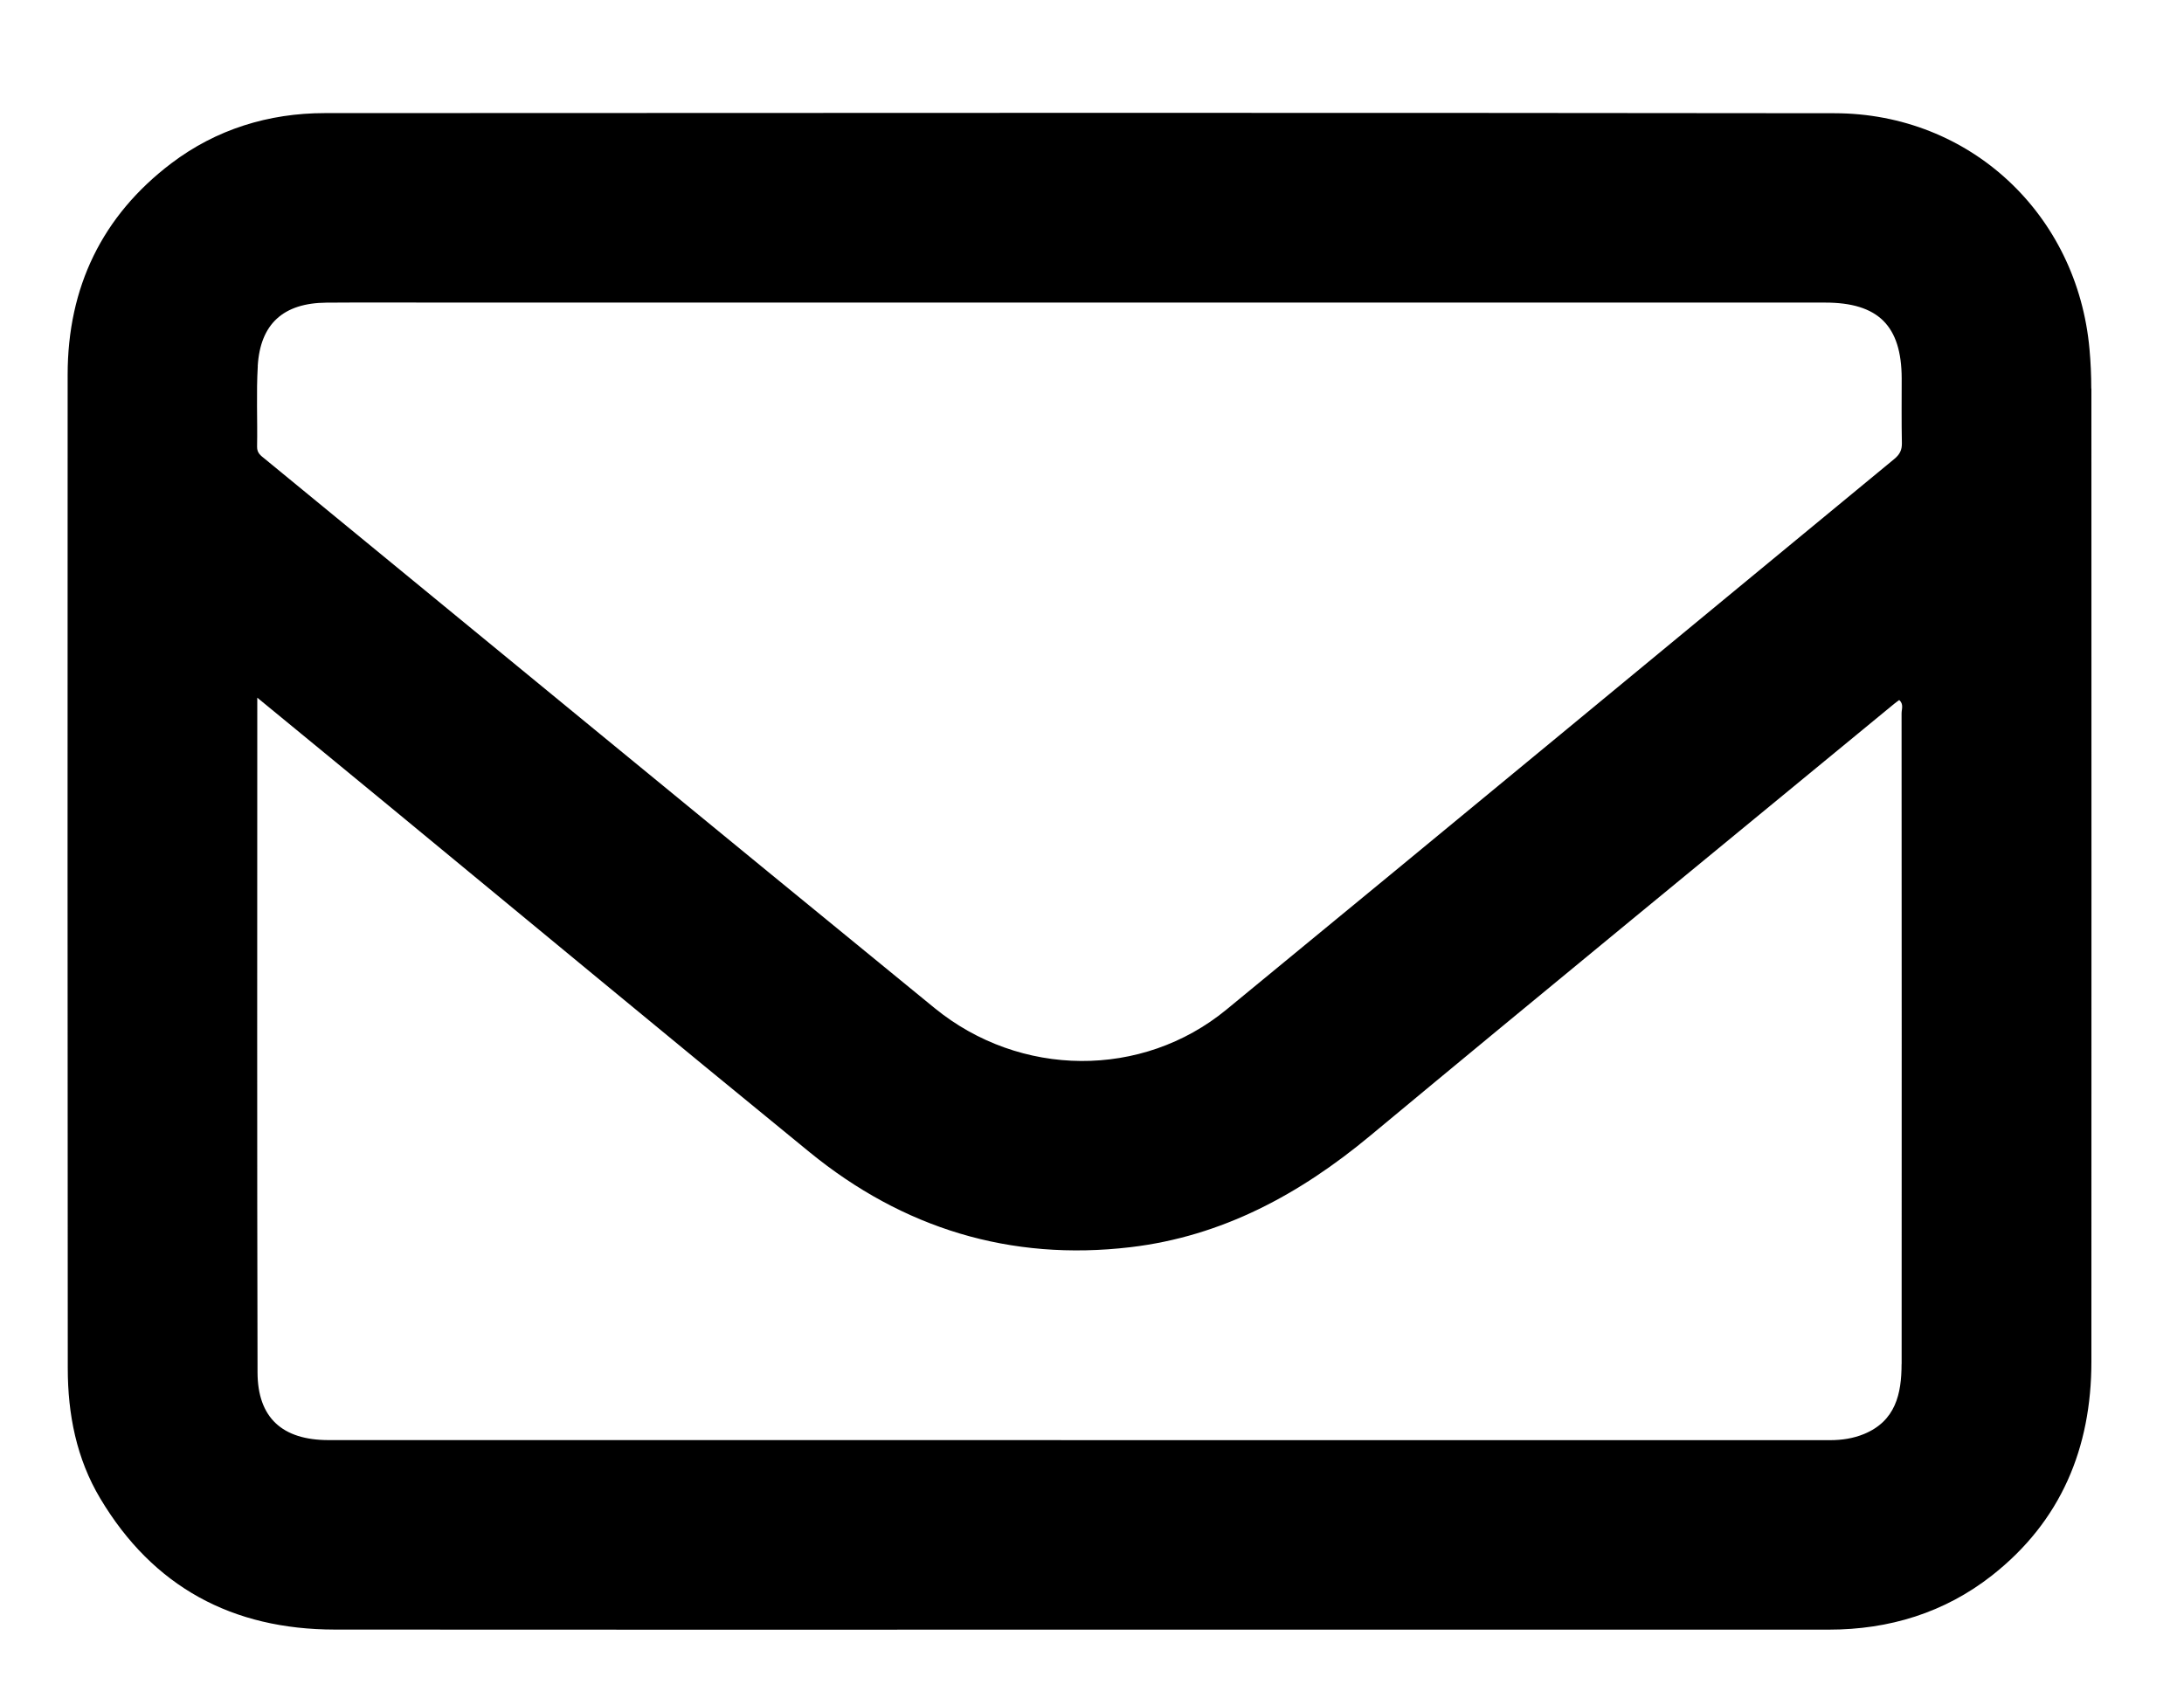<?xml version="1.0" encoding="UTF-8"?><svg id="uuid-fa30467e-3b0b-447d-b8a5-213dadf86d1c" xmlns="http://www.w3.org/2000/svg" viewBox="0 0 344.81 268.09"><defs><style>.uuid-0571055f-0dbe-4b54-97dc-c630696d572c{fill:#000;stroke-width:0px;}</style></defs><path id="uuid-772eafdf-944c-4dd2-935d-d691cbf680f9" class="uuid-0571055f-0dbe-4b54-97dc-c630696d572c" d="M330.17,61.35c0-2.07-.09-4.16-.28-6.22-1.91-21.3-18.87-37.22-40.24-37.25-79.45-.1-158.91-.05-238.36-.02-8.9,0-17.18,2.58-24.23,7.92-10.95,8.3-16.38,19.6-16.38,33.39-.02,52.3-.02,104.6.02,156.9,0,7.24,1.37,14.26,5.13,20.55,8.34,13.98,20.87,20.69,37.04,20.7,39.1.04,78.21.01,117.31.01s79.04.01,118.56,0c9.52,0,18.28-2.68,25.76-8.56,10.87-8.54,15.69-20.1,15.69-33.76.02-51.22.01-102.44,0-153.66ZM40.69,57.81c.4-6.68,4.05-9.96,10.84-10.02,6.49-.05,12.98-.01,19.47-.01h99.59c39.19,0,78.37,0,117.56,0,8.38,0,12.06,3.65,12.09,11.96,0,3.41-.04,6.82.03,10.23.02,1.1-.34,1.79-1.19,2.5-35.16,28.98-70.25,58.04-105.46,86.96-13.29,10.92-32.56,10.78-46.08-.26-35.28-28.83-70.47-57.78-105.69-86.68-.63-.52-1.28-.91-1.26-1.95.08-4.24-.14-8.49.11-12.72ZM300.22,215.39c0,4.71-.95,8.99-5.93,11.05-1.7.7-3.51.97-5.35.97-79.02,0-158.05,0-237.07-.01-7.29,0-11.19-3.52-11.21-10.68-.09-35.32-.04-70.64-.04-106.55,7.19,5.91,13.99,11.48,20.78,17.08,22.13,18.23,44.2,36.55,66.42,54.69,14.73,12.02,31.68,17.24,50.65,15,14.48-1.71,26.72-8.35,37.84-17.59,27.49-22.84,55.15-45.49,82.74-68.21.25-.21.52-.39.8-.6.74.65.37,1.44.37,2.11.02,34.25.03,68.5.01,102.75Z"/></svg>